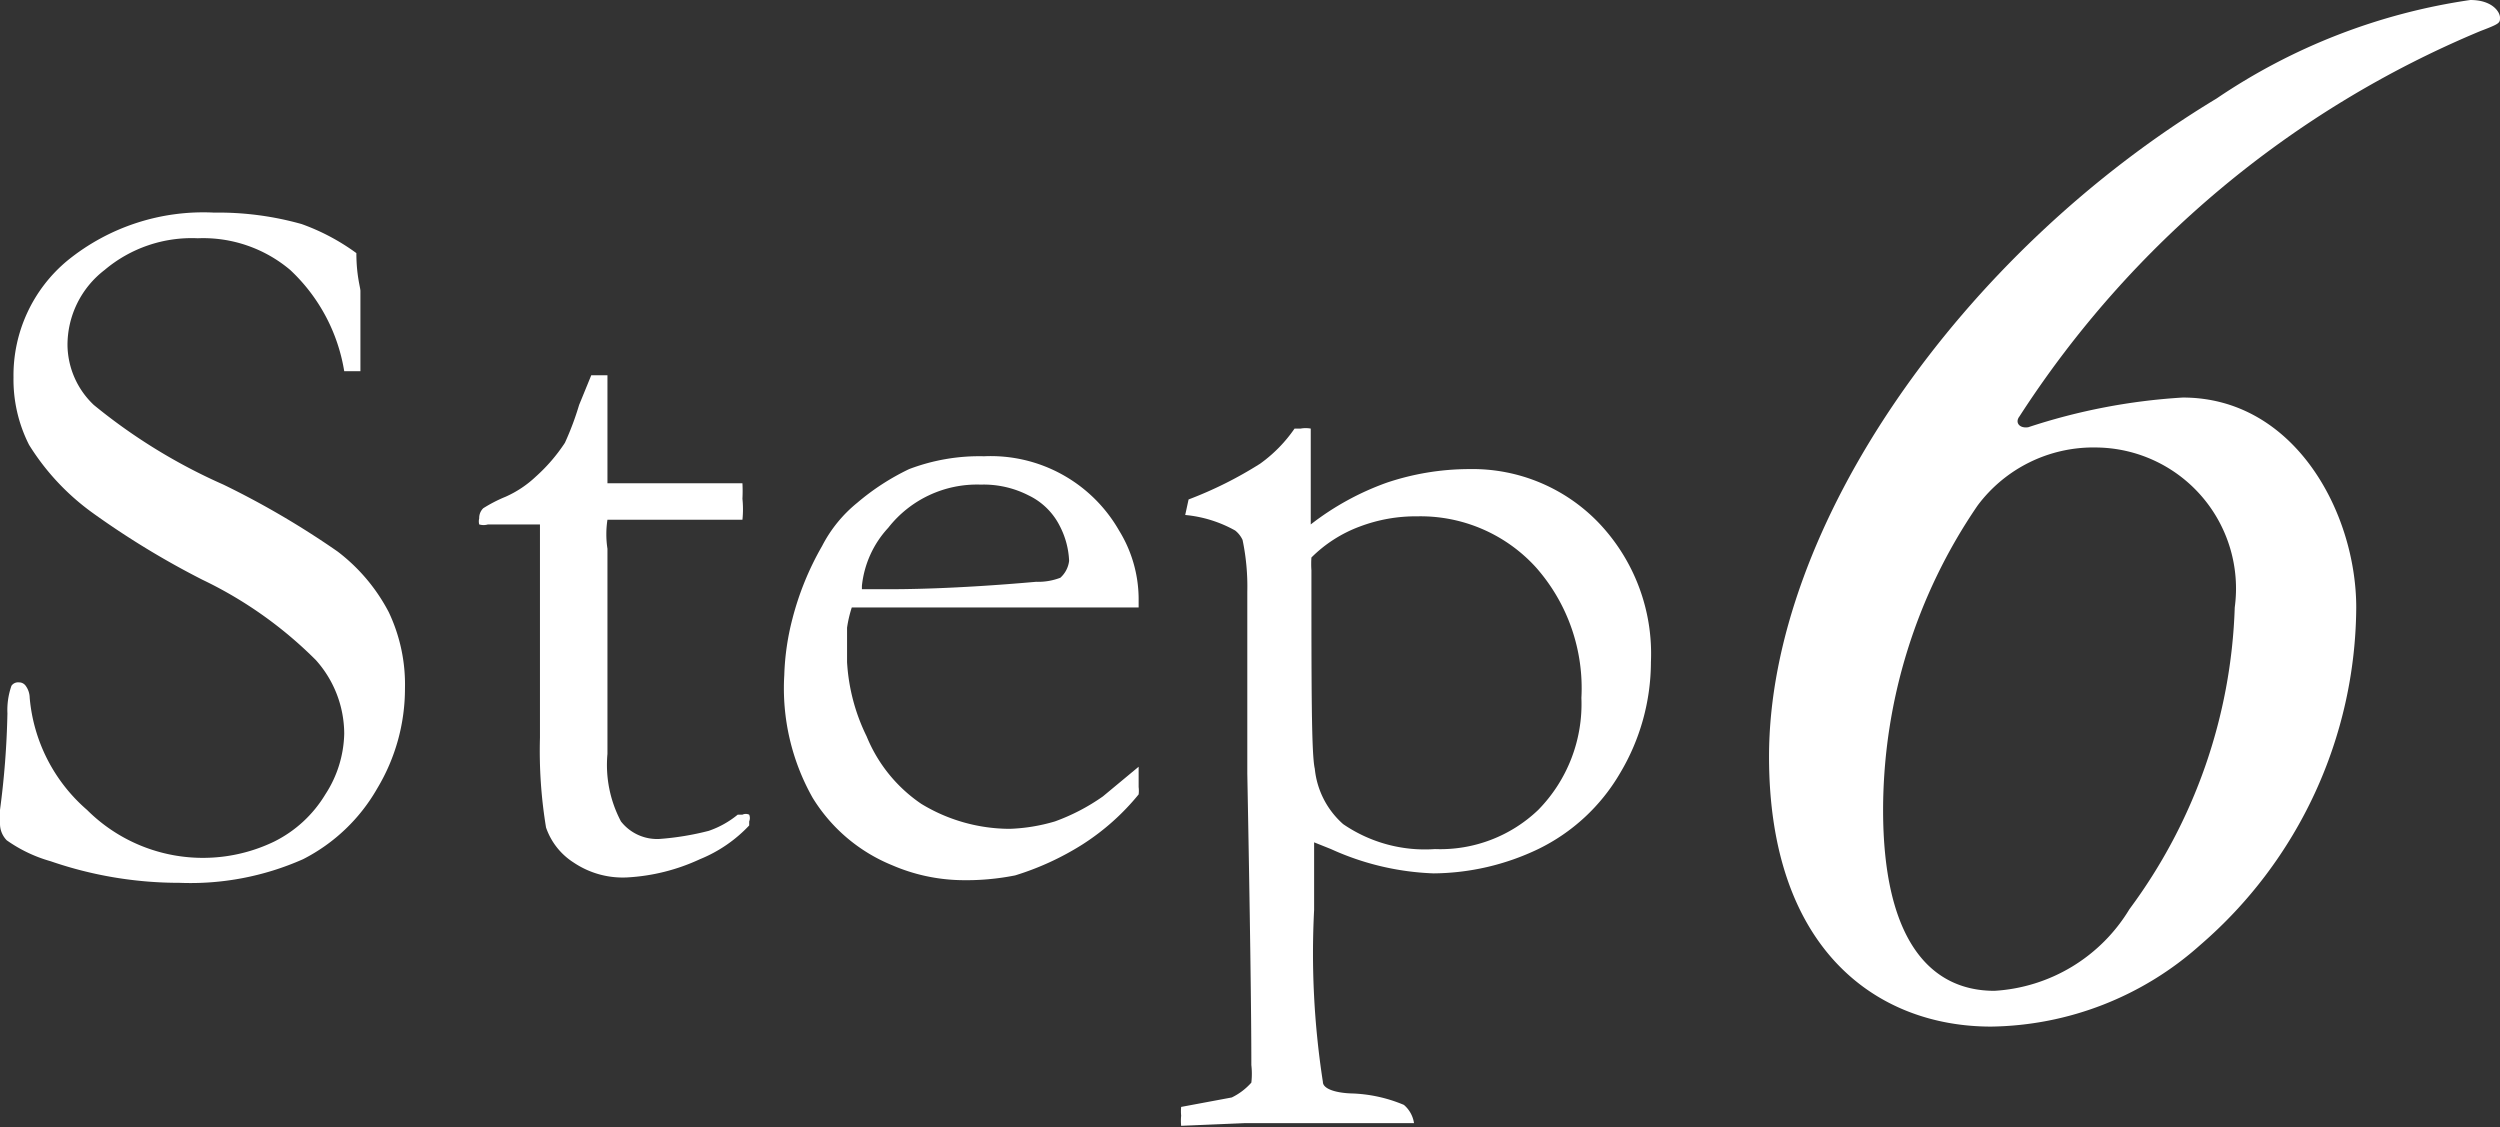 <svg xmlns="http://www.w3.org/2000/svg" viewBox="0 0 37.04 16.7"><rect x="0" y="0" width="37.04" height="16.7" fill="#333333" stroke="none"/><defs><style>.cls-1{fill:#fff;}</style></defs><title>img_step06</title><g id="レイヤー_2" data-name="レイヤー 2"><g id="txt"><path class="cls-1" d="M34.91,9a6.65,6.65,0,0,1-2.31,5,4.74,4.74,0,0,1-3.1,1.21c-1.69,0-3.29-1.14-3.29-4,0-3.4,2.85-7.47,6.63-9.75A9,9,0,0,1,36.6,0c.33,0,.44.18.44.26s0,.09-.29.2a15,15,0,0,0-6.83,5.71c-.07.09,0,.18.13.16a9,9,0,0,1,2.29-.44C34,5.89,34.91,7.6,34.91,9ZM29.3,7.49A8,8,0,0,0,27.9,12c0,1.87.66,2.68,1.65,2.68a2.51,2.51,0,0,0,2-1.21A7.92,7.92,0,0,0,33.11,9a2.09,2.09,0,0,0-2.05-2.37A2.14,2.14,0,0,0,29.3,7.49Z"/><path class="cls-1" d="M5.28,3.75c0,.33.06.51.06.56l0,.66c0,.28,0,.46,0,.53l-.11,0H5.1A2.63,2.63,0,0,0,4.3,4a2,2,0,0,0-1.37-.47A2,2,0,0,0,1.55,4,1.4,1.4,0,0,0,1,5.12,1.24,1.24,0,0,0,1.39,6,8.36,8.36,0,0,0,3.31,7.18,12.65,12.65,0,0,1,5,8.17a2.69,2.69,0,0,1,.76.9A2.5,2.5,0,0,1,6,10.2a2.87,2.87,0,0,1-.41,1.48,2.65,2.65,0,0,1-1.1,1.05,4.11,4.11,0,0,1-1.83.35,5.84,5.84,0,0,1-1.91-.32,2.12,2.12,0,0,1-.65-.31A.35.35,0,0,1,0,12.2,1.56,1.56,0,0,1,0,12a12.62,12.62,0,0,0,.11-1.43,1.09,1.09,0,0,1,.06-.41.12.12,0,0,1,.11-.05.12.12,0,0,1,.1.05.31.31,0,0,1,.06.18A2.48,2.48,0,0,0,1.29,12a2.43,2.43,0,0,0,2.77.47,1.84,1.84,0,0,0,.76-.7,1.71,1.71,0,0,0,.28-.9,1.64,1.64,0,0,0-.42-1.09A6.09,6.09,0,0,0,3,8.59a12.44,12.44,0,0,1-1.64-1,3.55,3.55,0,0,1-.93-1,2.14,2.14,0,0,1-.23-1A2.21,2.21,0,0,1,1,3.86a3.19,3.19,0,0,1,2.17-.71,4.55,4.55,0,0,1,1.3.17A3.2,3.2,0,0,1,5.28,3.75Z"/><path class="cls-1" d="M8.76,5.56H9l0,.7v.9h.18l.72,0,.67,0H11a2.2,2.2,0,0,1,0,.23,1.52,1.52,0,0,1,0,.31h-.13l-1.14,0-.56,0H9a1.41,1.41,0,0,0,0,.43l0,1.1,0,1.94a1.79,1.79,0,0,0,.2,1,.68.68,0,0,0,.57.26,4.13,4.13,0,0,0,.73-.12,1.38,1.38,0,0,0,.43-.24H11a.12.12,0,0,1,.1,0,.13.13,0,0,1,0,.1v.06a2.07,2.07,0,0,1-.73.5A2.93,2.93,0,0,1,9.29,13a1.3,1.3,0,0,1-.79-.22,1,1,0,0,1-.41-.52A7,7,0,0,1,8,10.93L8,9.27V8.18c0-.13,0-.27,0-.41H7.89l-.6,0H7.23a.23.23,0,0,1-.13,0,.18.18,0,0,1,0-.09.2.2,0,0,1,.06-.15,2.13,2.13,0,0,1,.33-.17,1.59,1.59,0,0,0,.45-.3,2.53,2.53,0,0,0,.43-.5A4.3,4.3,0,0,0,8.58,6Z"/><path class="cls-1" d="M16.87,9l-3,0h-.56l-.69,0a1.82,1.82,0,0,0-.07.3v.51a2.86,2.86,0,0,0,.29,1.1,2.22,2.22,0,0,0,.81,1,2.53,2.53,0,0,0,1.31.37,2.66,2.66,0,0,0,.67-.11,3,3,0,0,0,.71-.37l.53-.44,0,.3a.45.45,0,0,1,0,.11,3.51,3.51,0,0,1-.83.74,4.14,4.14,0,0,1-1,.46,3.72,3.72,0,0,1-.82.07,2.69,2.69,0,0,1-1-.22,2.48,2.48,0,0,1-1.18-1A3.3,3.3,0,0,1,11.62,10a3.74,3.74,0,0,1,.12-.83,4.31,4.31,0,0,1,.44-1.08,2,2,0,0,1,.52-.64,3.52,3.52,0,0,1,.77-.5,2.93,2.93,0,0,1,1.11-.19,2.19,2.19,0,0,1,2,1.1,1.94,1.94,0,0,1,.29,1Zm-4.1-.27h.34c.25,0,1,0,2.24-.11a.92.92,0,0,0,.36-.06.4.4,0,0,0,.13-.25,1.23,1.23,0,0,0-.14-.52,1,1,0,0,0-.46-.45,1.46,1.46,0,0,0-.71-.16,1.67,1.67,0,0,0-1.37.64A1.49,1.49,0,0,0,12.77,8.68Z"/><path class="cls-1" d="M17.5,16.68a.76.76,0,0,1,0-.15.66.66,0,0,1,0-.13l.75-.14a.93.93,0,0,0,.29-.22,1.15,1.15,0,0,0,0-.26q0-1.14-.06-4.32l0-2.69A3.38,3.38,0,0,0,18.41,8a.38.38,0,0,0-.11-.14,1.87,1.87,0,0,0-.74-.23l.05-.23a5.87,5.87,0,0,0,1.06-.53,2.11,2.11,0,0,0,.51-.52l.09,0a.41.41,0,0,1,.15,0c0,.31,0,.51,0,.61v.81a4.06,4.06,0,0,1,1.13-.62,3.85,3.85,0,0,1,1.22-.2,2.59,2.59,0,0,1,1.92.8,2.81,2.81,0,0,1,.77,2.06A3.22,3.22,0,0,1,24,11.46a2.84,2.84,0,0,1-1.21,1.12,3.65,3.65,0,0,1-1.55.36,4,4,0,0,1-1.52-.36l-.25-.1c0,.39,0,.74,0,1a12.46,12.46,0,0,0,.13,2.55c0,.1.18.16.41.17a2.16,2.16,0,0,1,.79.17.44.44,0,0,1,.15.27h-2.5Zm1.93-8.42a1.37,1.37,0,0,0,0,.19c0,1.75,0,2.73.05,2.94a1.26,1.26,0,0,0,.42.82,2.14,2.14,0,0,0,1.36.37A2.1,2.1,0,0,0,22.79,12a2.24,2.24,0,0,0,.64-1.66,2.7,2.7,0,0,0-.67-1.93A2.31,2.31,0,0,0,21,7.65a2.34,2.34,0,0,0-.85.15A2,2,0,0,0,19.43,8.26Z"/></g></g></svg>